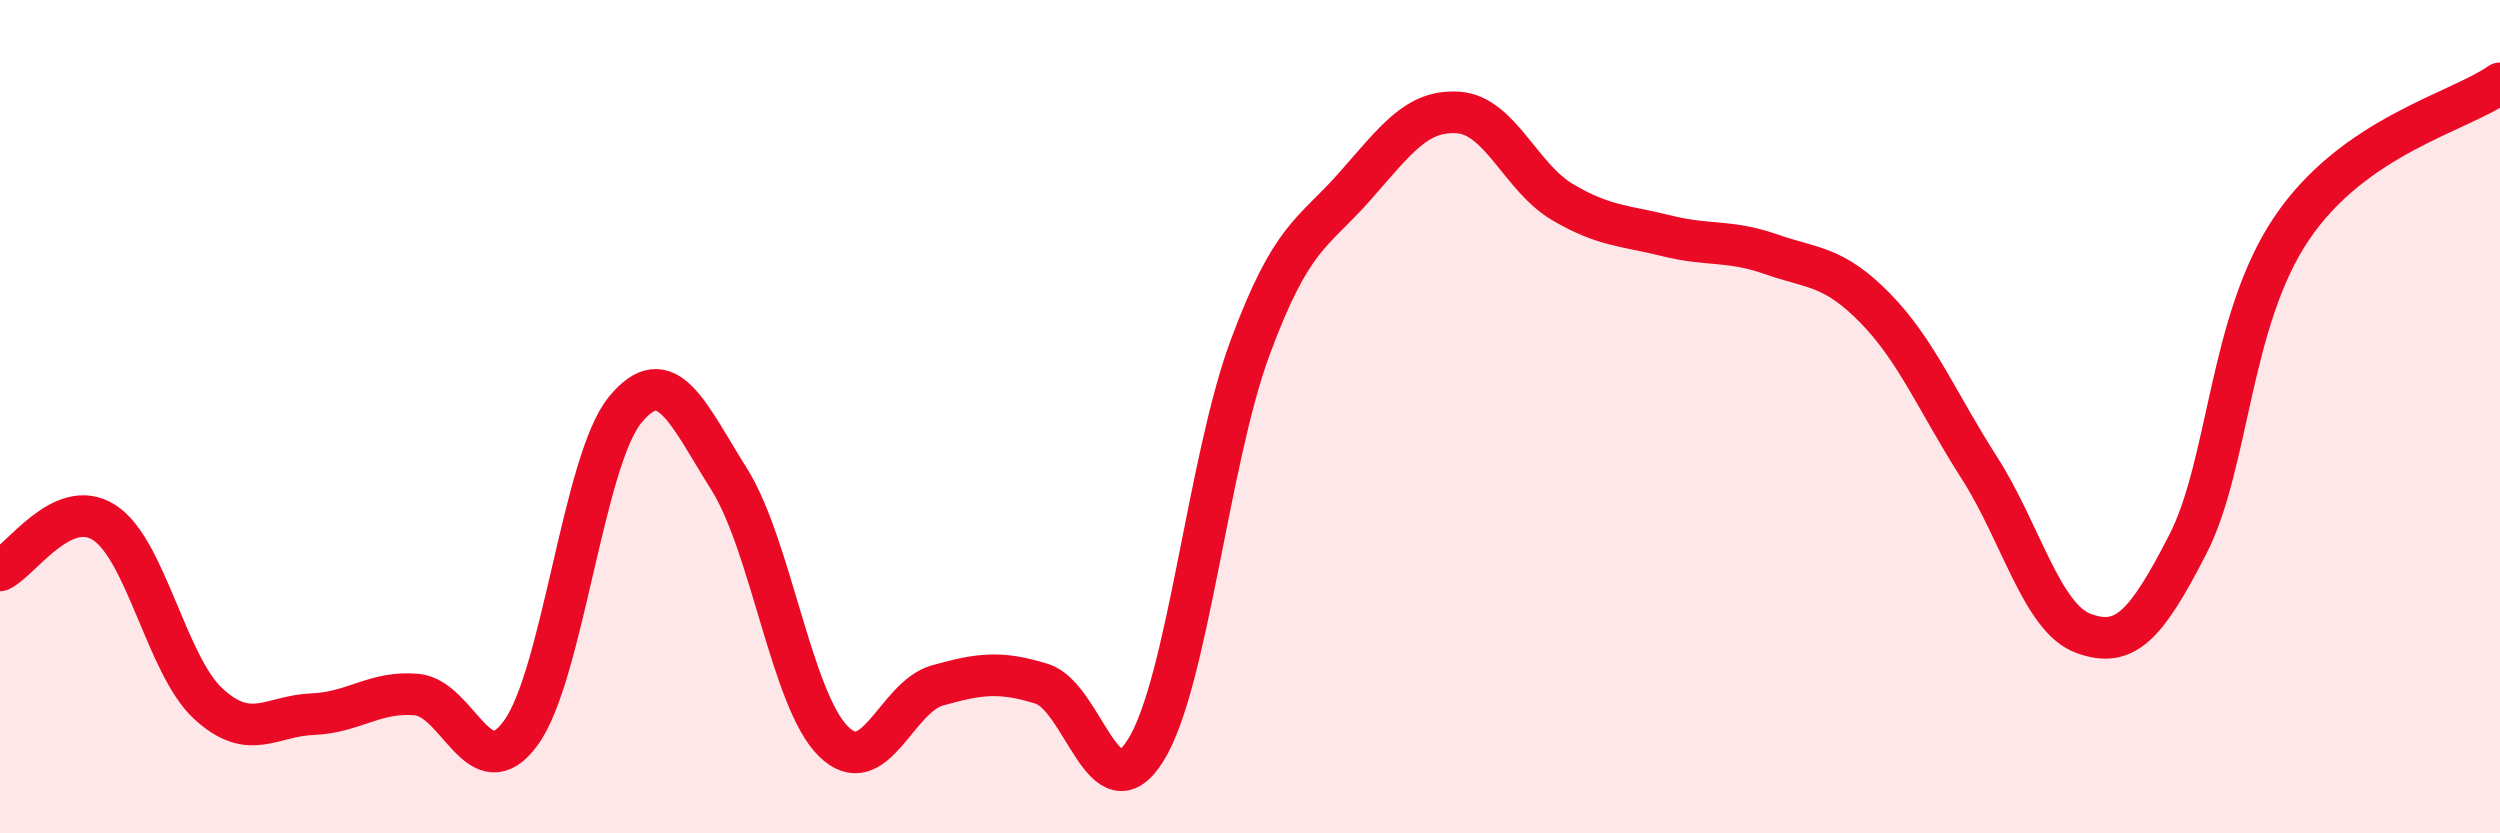 
    <svg width="60" height="20" viewBox="0 0 60 20" xmlns="http://www.w3.org/2000/svg">
      <path
        d="M 0,13.69 C 0.5,13.46 1.5,11.9 2.5,12.54 C 3.5,13.18 4,15.97 5,16.89 C 6,17.81 6.5,17.18 7.5,17.14 C 8.5,17.1 9,16.58 10,16.67 C 11,16.76 11.5,18.96 12.5,17.59 C 13.5,16.22 14,11.06 15,9.84 C 16,8.62 16.5,9.91 17.5,11.5 C 18.5,13.09 19,16.8 20,17.79 C 21,18.78 21.5,16.73 22.5,16.45 C 23.5,16.17 24,16.1 25,16.41 C 26,16.72 26.5,19.61 27.5,18 C 28.5,16.39 29,11.05 30,8.35 C 31,5.65 31.5,5.62 32.5,4.49 C 33.5,3.36 34,2.63 35,2.7 C 36,2.77 36.5,4.26 37.5,4.85 C 38.5,5.44 39,5.41 40,5.66 C 41,5.91 41.5,5.75 42.5,6.1 C 43.5,6.45 44,6.37 45,7.39 C 46,8.41 46.5,9.66 47.5,11.22 C 48.5,12.78 49,14.83 50,15.2 C 51,15.57 51.5,15.02 52.5,13.08 C 53.5,11.14 53.5,7.7 55,5.48 C 56.5,3.26 59,2.7 60,2L60 20L0 20Z"
        fill="#EB0A25"
        opacity="0.1"
        stroke-linecap="round"
        stroke-linejoin="round"
      />
      <path
        d="M 0,13.69 C 0.5,13.46 1.5,11.9 2.5,12.54 C 3.5,13.18 4,15.97 5,16.89 C 6,17.81 6.5,17.18 7.5,17.14 C 8.5,17.1 9,16.58 10,16.67 C 11,16.76 11.5,18.96 12.5,17.59 C 13.5,16.22 14,11.06 15,9.84 C 16,8.62 16.5,9.91 17.5,11.5 C 18.5,13.09 19,16.8 20,17.79 C 21,18.78 21.5,16.73 22.5,16.45 C 23.5,16.17 24,16.1 25,16.41 C 26,16.72 26.5,19.61 27.5,18 C 28.5,16.39 29,11.05 30,8.35 C 31,5.65 31.5,5.62 32.5,4.49 C 33.5,3.36 34,2.63 35,2.7 C 36,2.77 36.5,4.26 37.5,4.85 C 38.5,5.44 39,5.41 40,5.66 C 41,5.91 41.5,5.75 42.5,6.1 C 43.5,6.45 44,6.37 45,7.39 C 46,8.41 46.5,9.66 47.5,11.22 C 48.5,12.78 49,14.83 50,15.2 C 51,15.57 51.5,15.02 52.5,13.08 C 53.5,11.14 53.5,7.7 55,5.48 C 56.5,3.26 59,2.7 60,2"
        stroke="#EB0A25"
        stroke-width="1"
        fill="none"
        stroke-linecap="round"
        stroke-linejoin="round"
      />
    </svg>
  